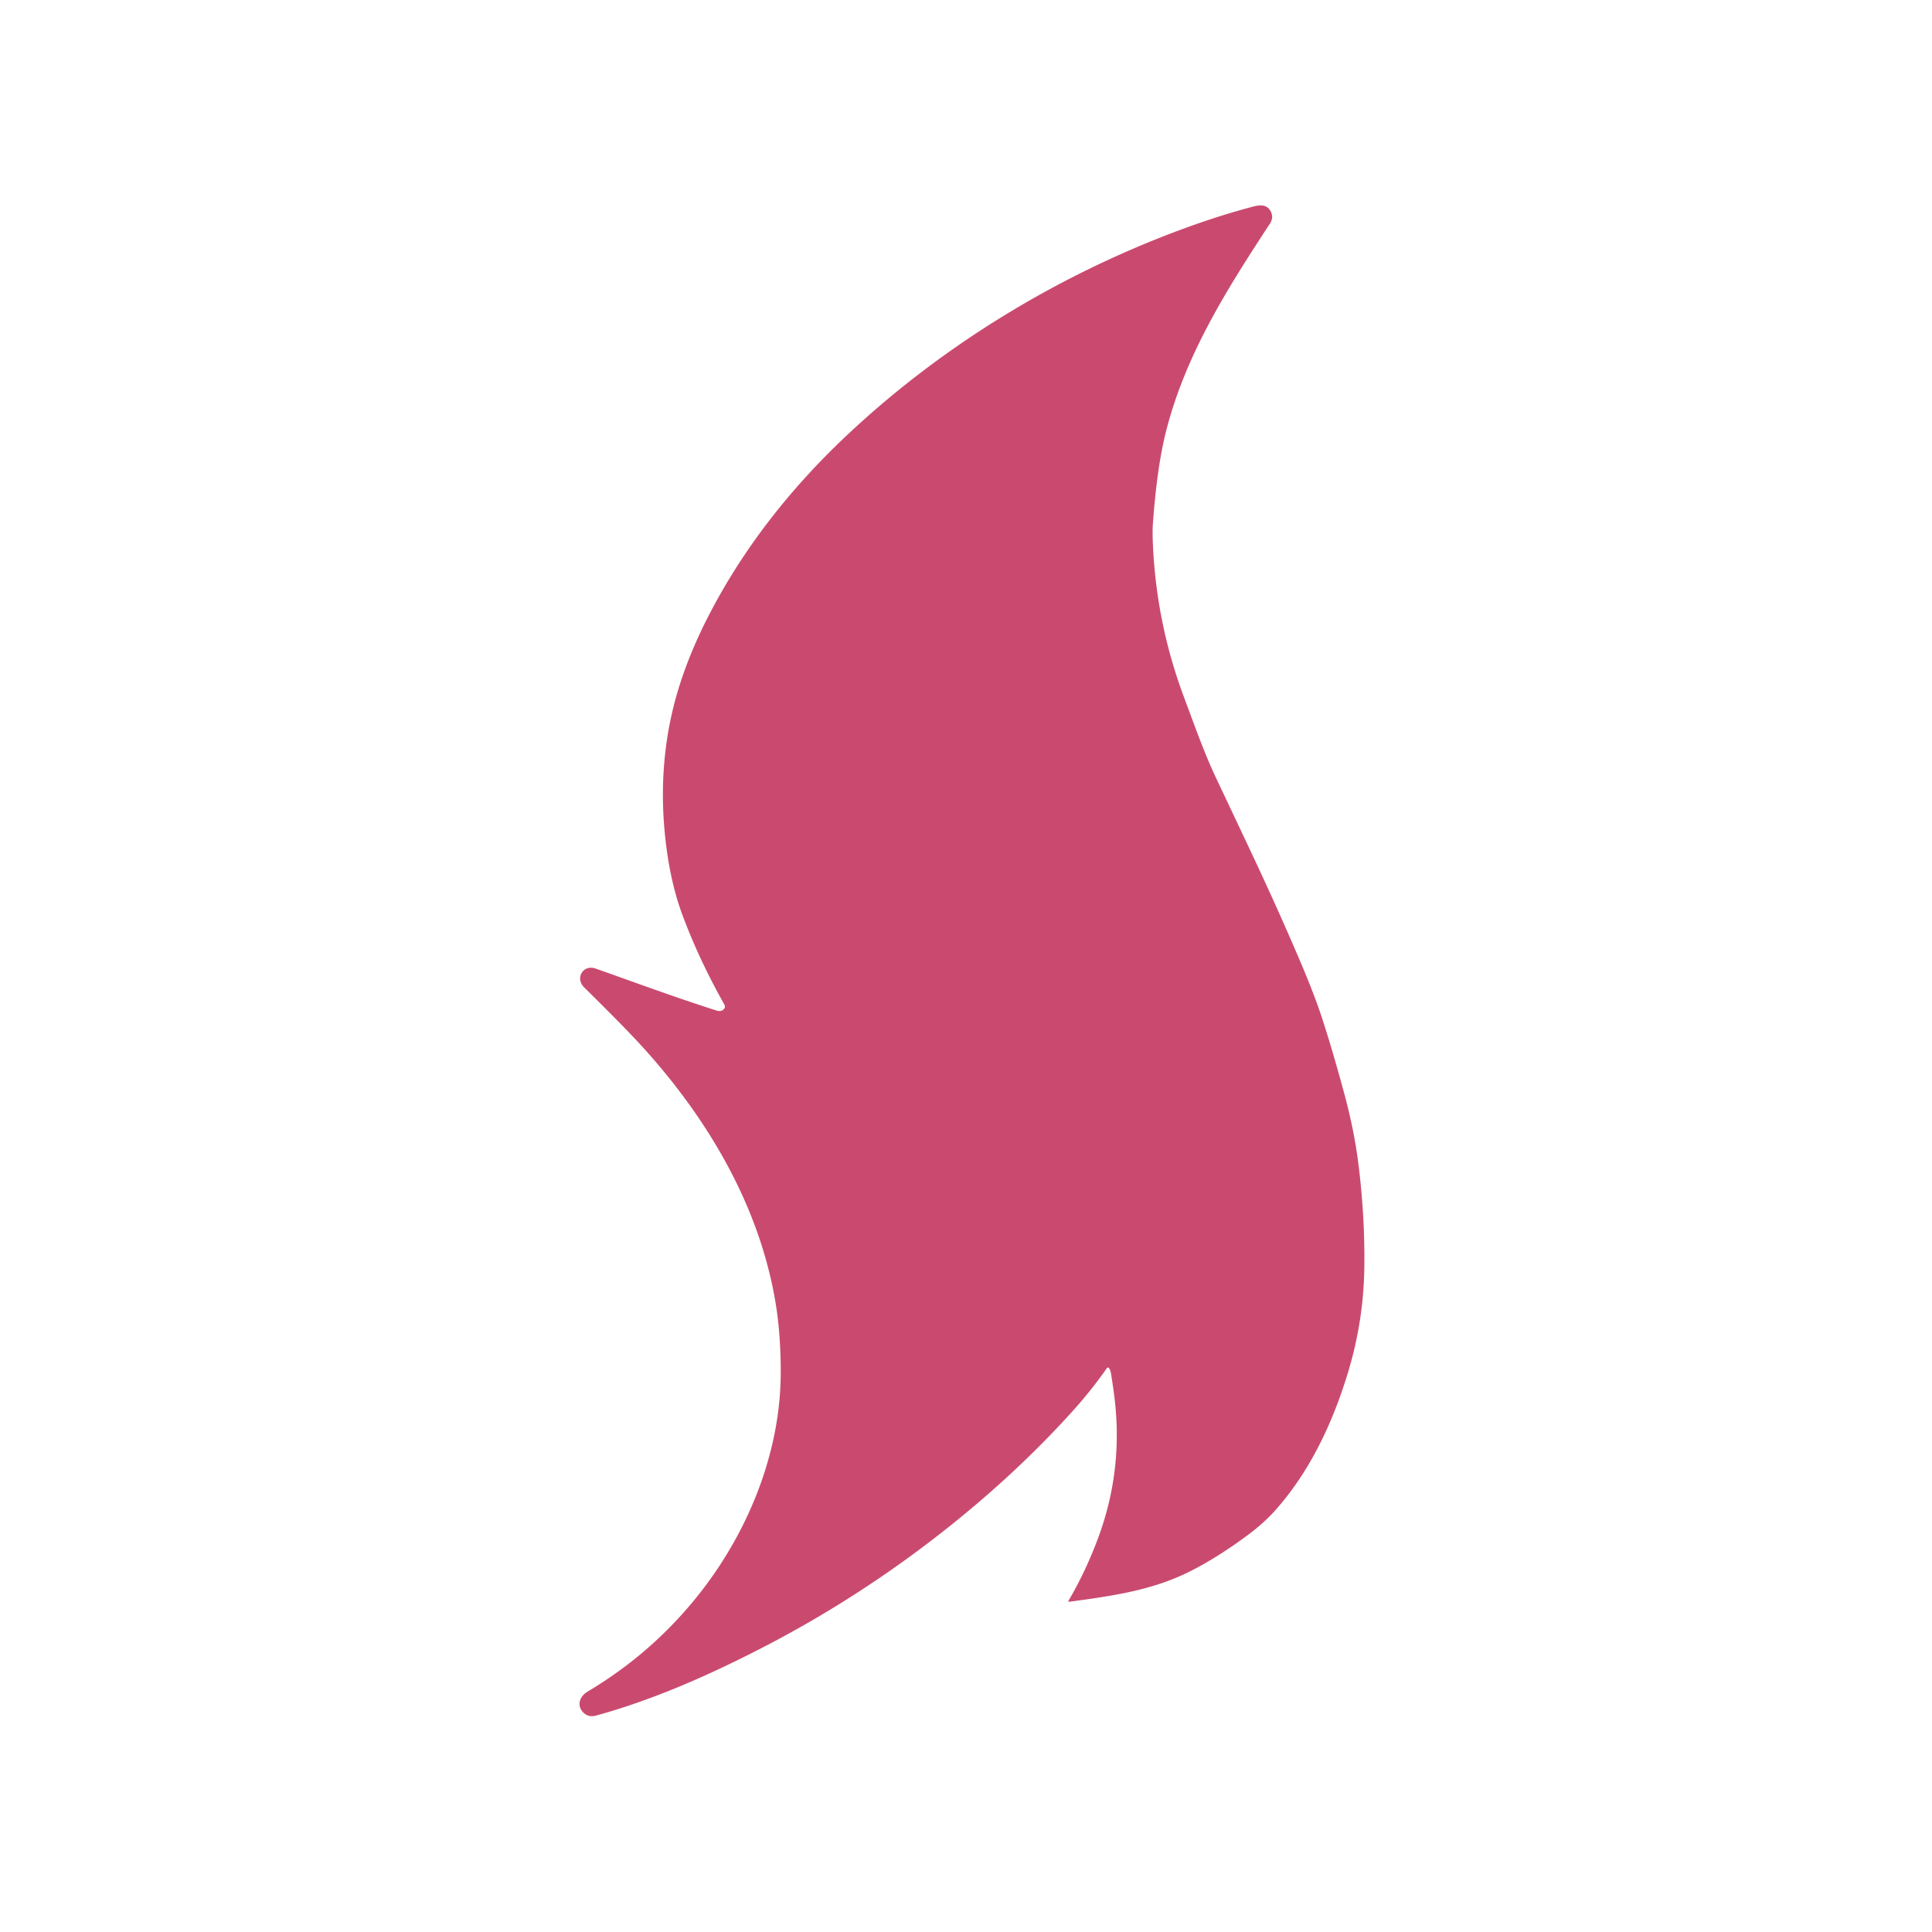 <?xml version="1.0" encoding="UTF-8" standalone="no"?>
<!DOCTYPE svg PUBLIC "-//W3C//DTD SVG 1.1//EN" "http://www.w3.org/Graphics/SVG/1.1/DTD/svg11.dtd">
<svg xmlns="http://www.w3.org/2000/svg" version="1.1" viewBox="0.00 0.00 1024.00 1024.00">
<path fill="#ca4a6f" d="
  M 566.62 848.98
  A 0.33 0.33 0.0 0 1 566.29 848.48
  Q 575.32 833.18 581.98 815.29
  Q 595.07 780.14 590.92 742.74
  Q 590.19 736.18 588.80 727.72
  Q 588.53 726.12 587.77 725.09
  A 0.65 0.65 0.0 0 0 586.71 725.10
  Q 578.32 737.04 568.82 747.58
  Q 545.44 773.53 517.64 797.14
  Q 464.59 842.20 403.30 873.69
  C 374.72 888.38 345.82 901.04 316.04 909.26
  Q 311.91 910.40 309.22 907.71
  C 305.55 904.05 307.13 899.15 311.39 896.61
  Q 346.13 875.94 370.91 844.41
  C 396.25 812.17 413.02 771.32 413.77 730.25
  C 413.98 719.18 413.26 705.40 411.70 694.63
  C 403.49 638.01 372.08 587.26 332.83 546.67
  Q 323.05 536.56 309.65 523.38
  C 304.59 518.40 309.12 511.04 315.67 513.35
  C 335.49 520.33 357.14 528.38 379.72 535.59
  Q 382.44 536.46 383.81 534.64
  Q 384.59 533.62 383.93 532.45
  Q 370.53 508.65 361.80 485.23
  Q 355.66 468.77 353.06 447.97
  Q 348.60 412.35 355.82 379.50
  Q 361.41 354.01 375.34 326.81
  C 394.03 290.31 419.71 257.93 449.94 229.69
  C 500.33 182.61 560.78 145.97 625.03 122.04
  Q 645.37 114.46 663.81 109.59
  C 667.52 108.61 671.44 108.05 673.52 112.06
  Q 675.21 115.31 673.06 118.58
  C 650.31 153.28 628.16 188.21 617.90 229.12
  Q 613.20 247.86 611.04 277.75
  Q 610.70 282.49 611.22 291.72
  Q 613.46 331.96 627.60 369.68
  C 633.28 384.85 638.08 398.66 644.66 412.60
  C 664.17 453.90 673.68 473.54 688.04 506.96
  Q 696.42 526.45 700.69 539.54
  Q 706.60 557.66 712.79 580.74
  Q 717.79 599.42 719.98 616.90
  Q 723.51 645.05 723.12 671.99
  Q 722.71 700.57 714.28 728.05
  C 706.22 754.32 694.51 779.50 676.12 800.29
  Q 670.03 807.19 661.09 813.81
  Q 645.54 825.33 631.15 832.65
  C 611.25 842.77 590.37 845.80 566.62 848.98
  Z"
/>
</svg>
